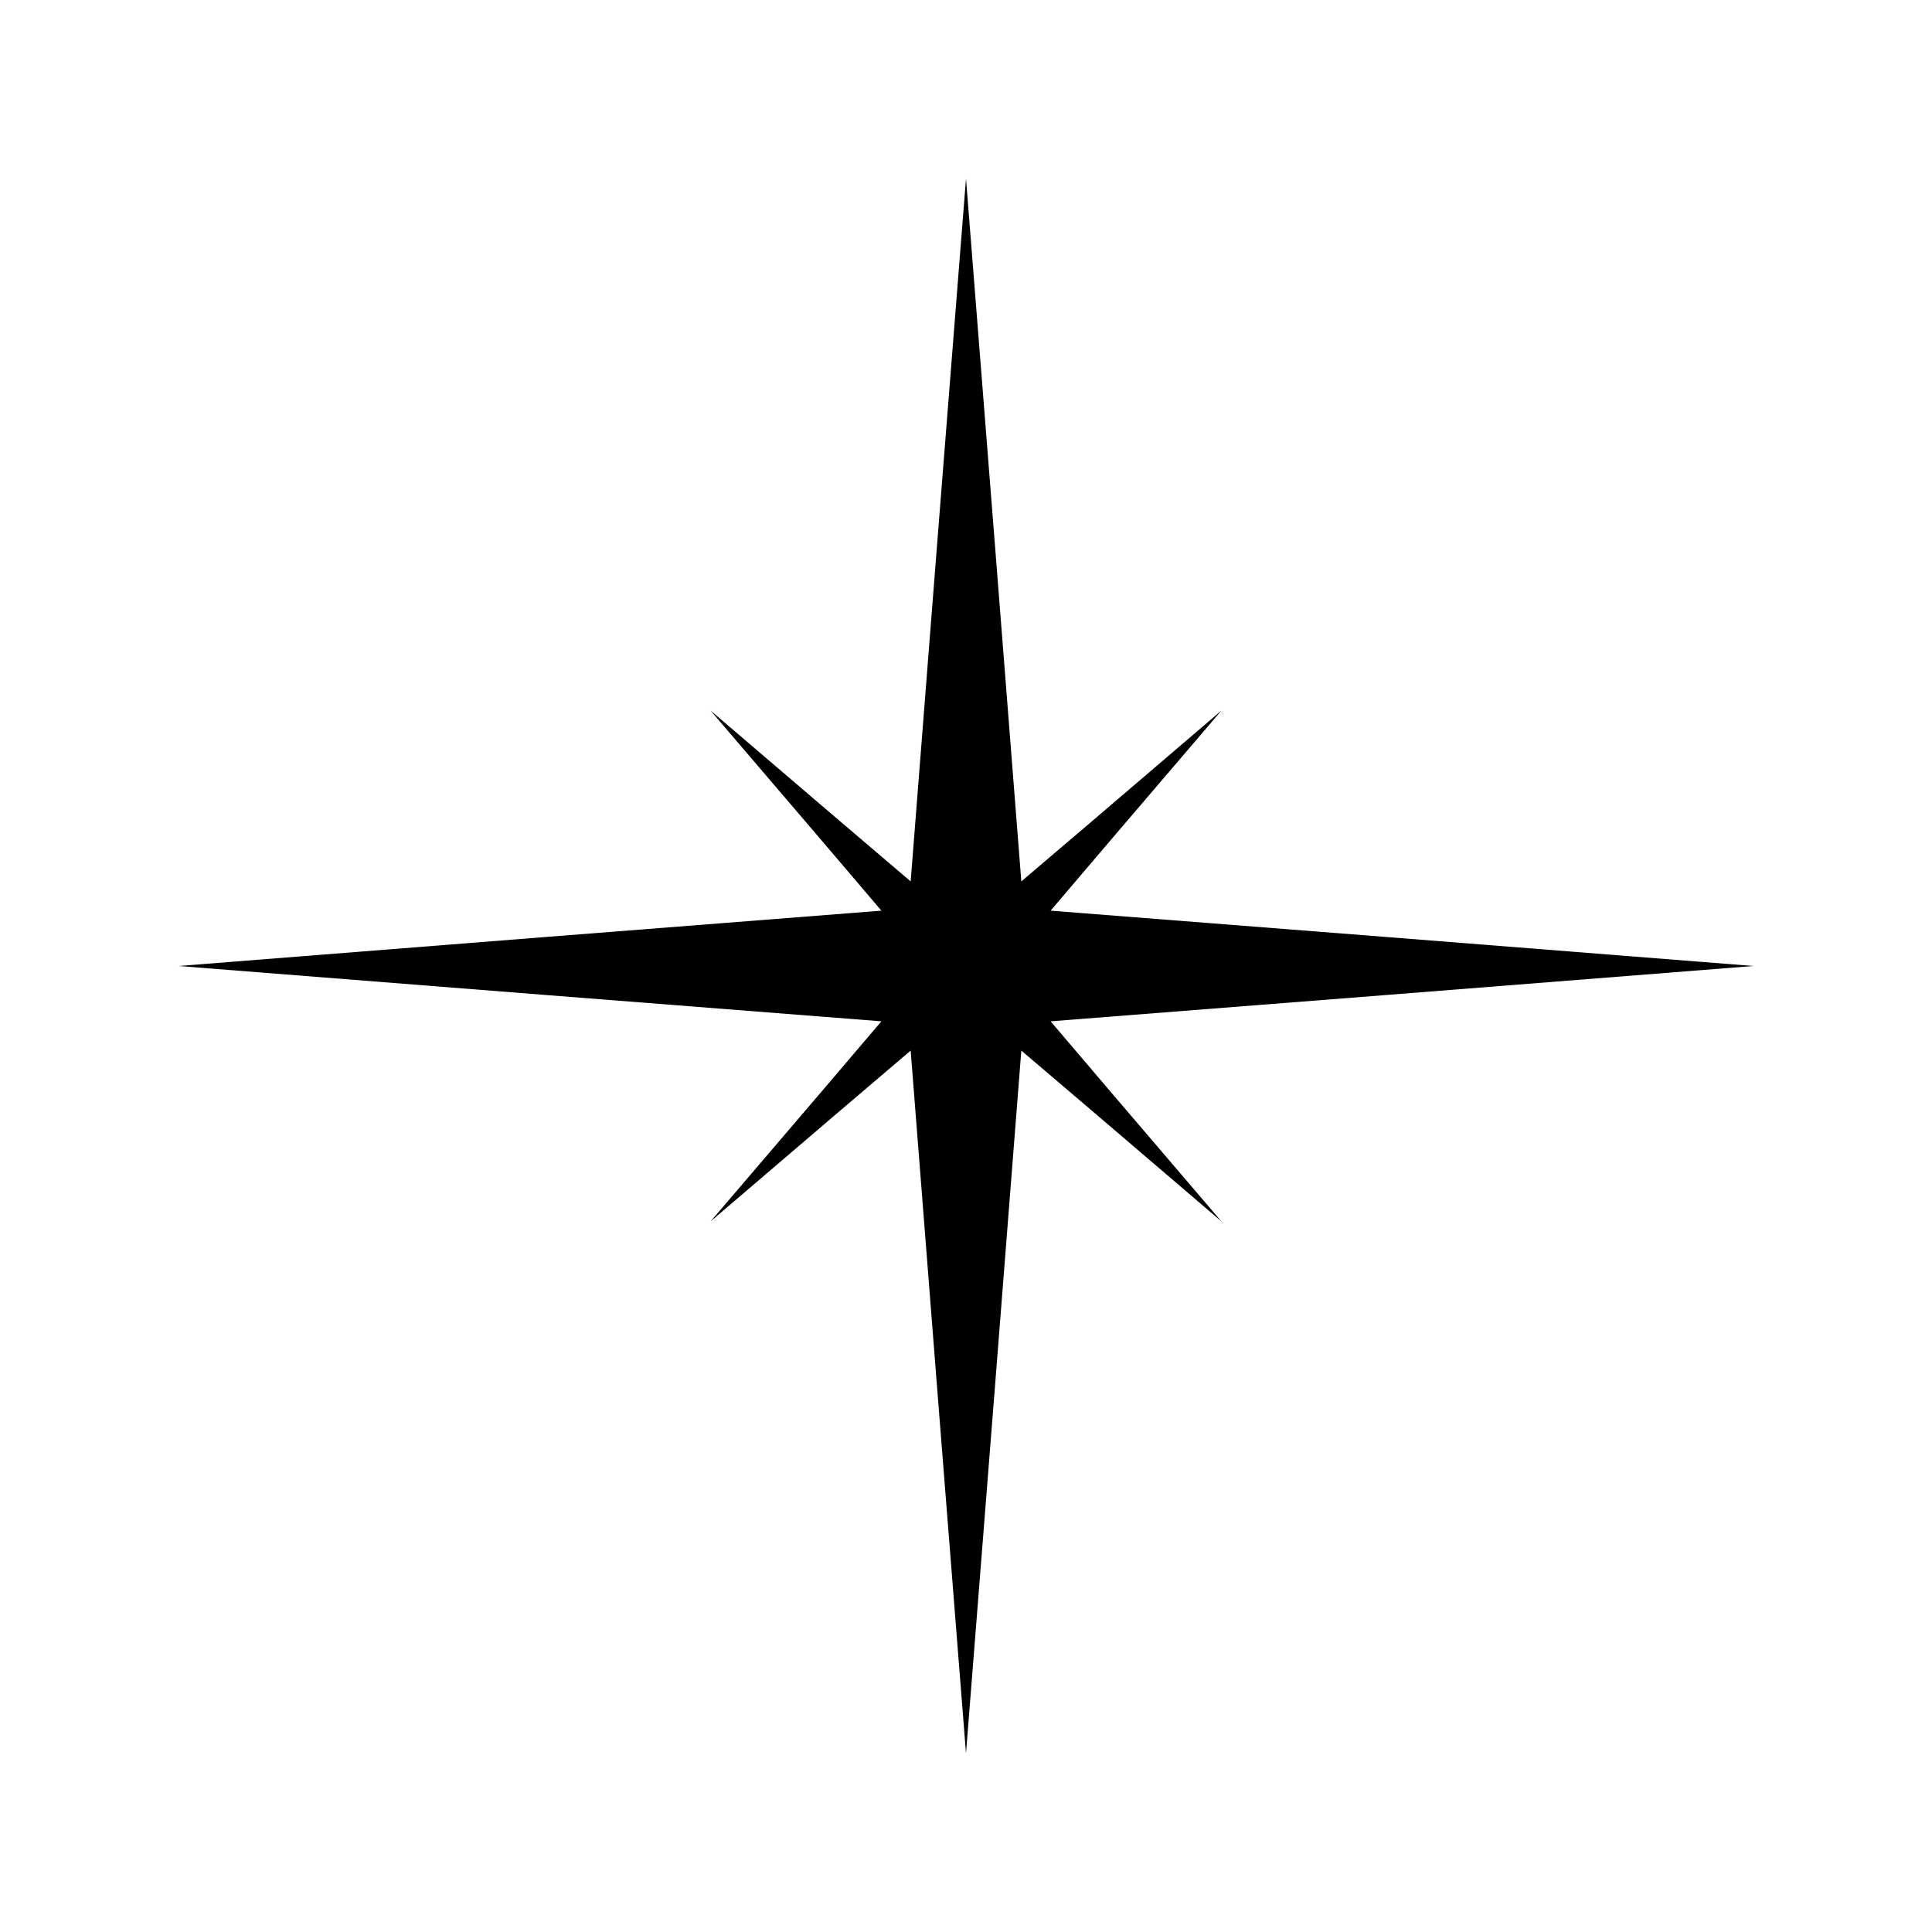 <?xml version="1.0" encoding="UTF-8"?>
<!-- The Best Svg Icon site in the world: iconSvg.co, Visit us! https://iconsvg.co -->
<svg fill="#000000" width="800px" height="800px" version="1.1" viewBox="144 144 512 512" xmlns="http://www.w3.org/2000/svg">
 <path d="m377.58 414.66-15.918 18.691-29.375 34.359 34.359-29.371 18.691-15.922 6.902 88.016 7.762 98.242 7.758-98.242 6.902-88.016 18.691 15.922 34.359 29.371-29.371-34.359-15.922-18.691 88.016-6.902 98.242-7.758-98.242-7.762-88.016-6.902 15.922-18.691 29.371-34.359-34.359 29.375-18.691 15.918-6.902-88.016-7.758-98.242-7.762 98.242-6.902 88.016-18.691-15.918-34.359-29.375 29.375 34.359 15.918 18.691-88.016 6.902-98.242 7.762 98.242 7.758z"/>
</svg>